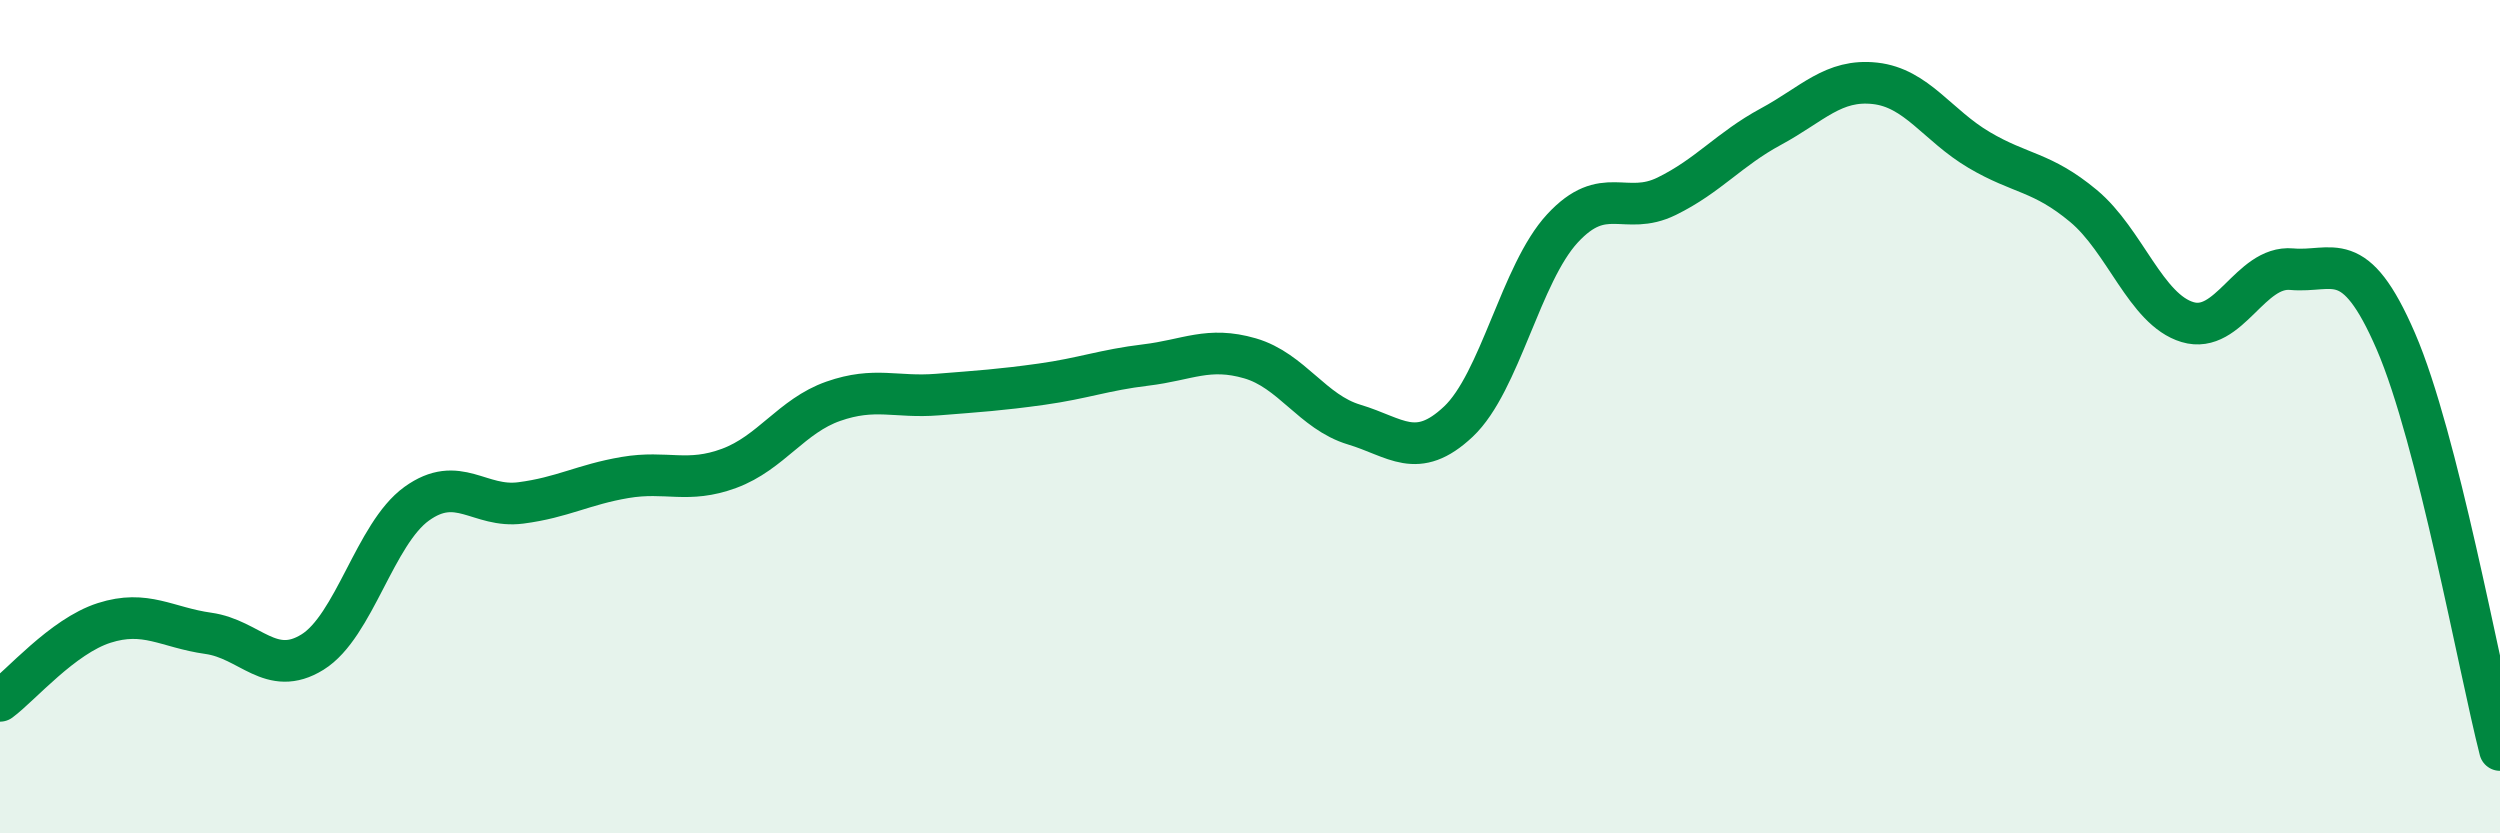 
    <svg width="60" height="20" viewBox="0 0 60 20" xmlns="http://www.w3.org/2000/svg">
      <path
        d="M 0,16.82 C 0.5,16.45 1.5,15.27 2.5,14.95 C 3.5,14.63 4,15.06 5,15.2 C 6,15.34 6.5,16.27 7.5,15.65 C 8.5,15.03 9,12.81 10,12.09 C 11,11.37 11.5,12.2 12.5,12.07 C 13.5,11.94 14,11.63 15,11.46 C 16,11.29 16.5,11.61 17.5,11.24 C 18.5,10.87 19,9.98 20,9.63 C 21,9.28 21.5,9.55 22.5,9.47 C 23.5,9.39 24,9.36 25,9.22 C 26,9.08 26.5,8.88 27.5,8.76 C 28.5,8.64 29,8.31 30,8.6 C 31,8.89 31.5,9.89 32.5,10.19 C 33.5,10.49 34,11.06 35,10.12 C 36,9.18 36.5,6.56 37.5,5.48 C 38.5,4.4 39,5.2 40,4.71 C 41,4.22 41.5,3.58 42.5,3.04 C 43.5,2.5 44,1.89 45,2 C 46,2.11 46.5,3.01 47.5,3.6 C 48.5,4.19 49,4.11 50,4.94 C 51,5.77 51.5,7.43 52.5,7.73 C 53.5,8.03 54,6.37 55,6.46 C 56,6.55 56.5,5.88 57.5,8.19 C 58.5,10.5 59.5,16.04 60,18L60 20L0 20Z"
        fill="#008740"
        opacity="0.1"
        stroke-linecap="round"
        stroke-linejoin="round"
      />
      <path
        d="M 0,16.82 C 0.5,16.45 1.5,15.27 2.5,14.95 C 3.5,14.63 4,15.06 5,15.2 C 6,15.34 6.5,16.27 7.5,15.65 C 8.5,15.03 9,12.81 10,12.09 C 11,11.37 11.5,12.2 12.5,12.07 C 13.5,11.94 14,11.63 15,11.46 C 16,11.29 16.5,11.61 17.5,11.24 C 18.5,10.87 19,9.98 20,9.63 C 21,9.28 21.5,9.55 22.5,9.47 C 23.5,9.39 24,9.36 25,9.22 C 26,9.08 26.5,8.88 27.5,8.76 C 28.5,8.64 29,8.31 30,8.6 C 31,8.89 31.5,9.89 32.5,10.19 C 33.5,10.49 34,11.06 35,10.12 C 36,9.18 36.5,6.56 37.5,5.48 C 38.5,4.4 39,5.2 40,4.71 C 41,4.22 41.5,3.58 42.5,3.04 C 43.5,2.5 44,1.89 45,2 C 46,2.11 46.5,3.01 47.5,3.6 C 48.5,4.19 49,4.11 50,4.94 C 51,5.77 51.5,7.43 52.5,7.73 C 53.5,8.03 54,6.37 55,6.46 C 56,6.55 56.5,5.88 57.5,8.19 C 58.5,10.5 59.5,16.04 60,18"
        stroke="#008740"
        stroke-width="1"
        fill="none"
        stroke-linecap="round"
        stroke-linejoin="round"
      />
    </svg>
  